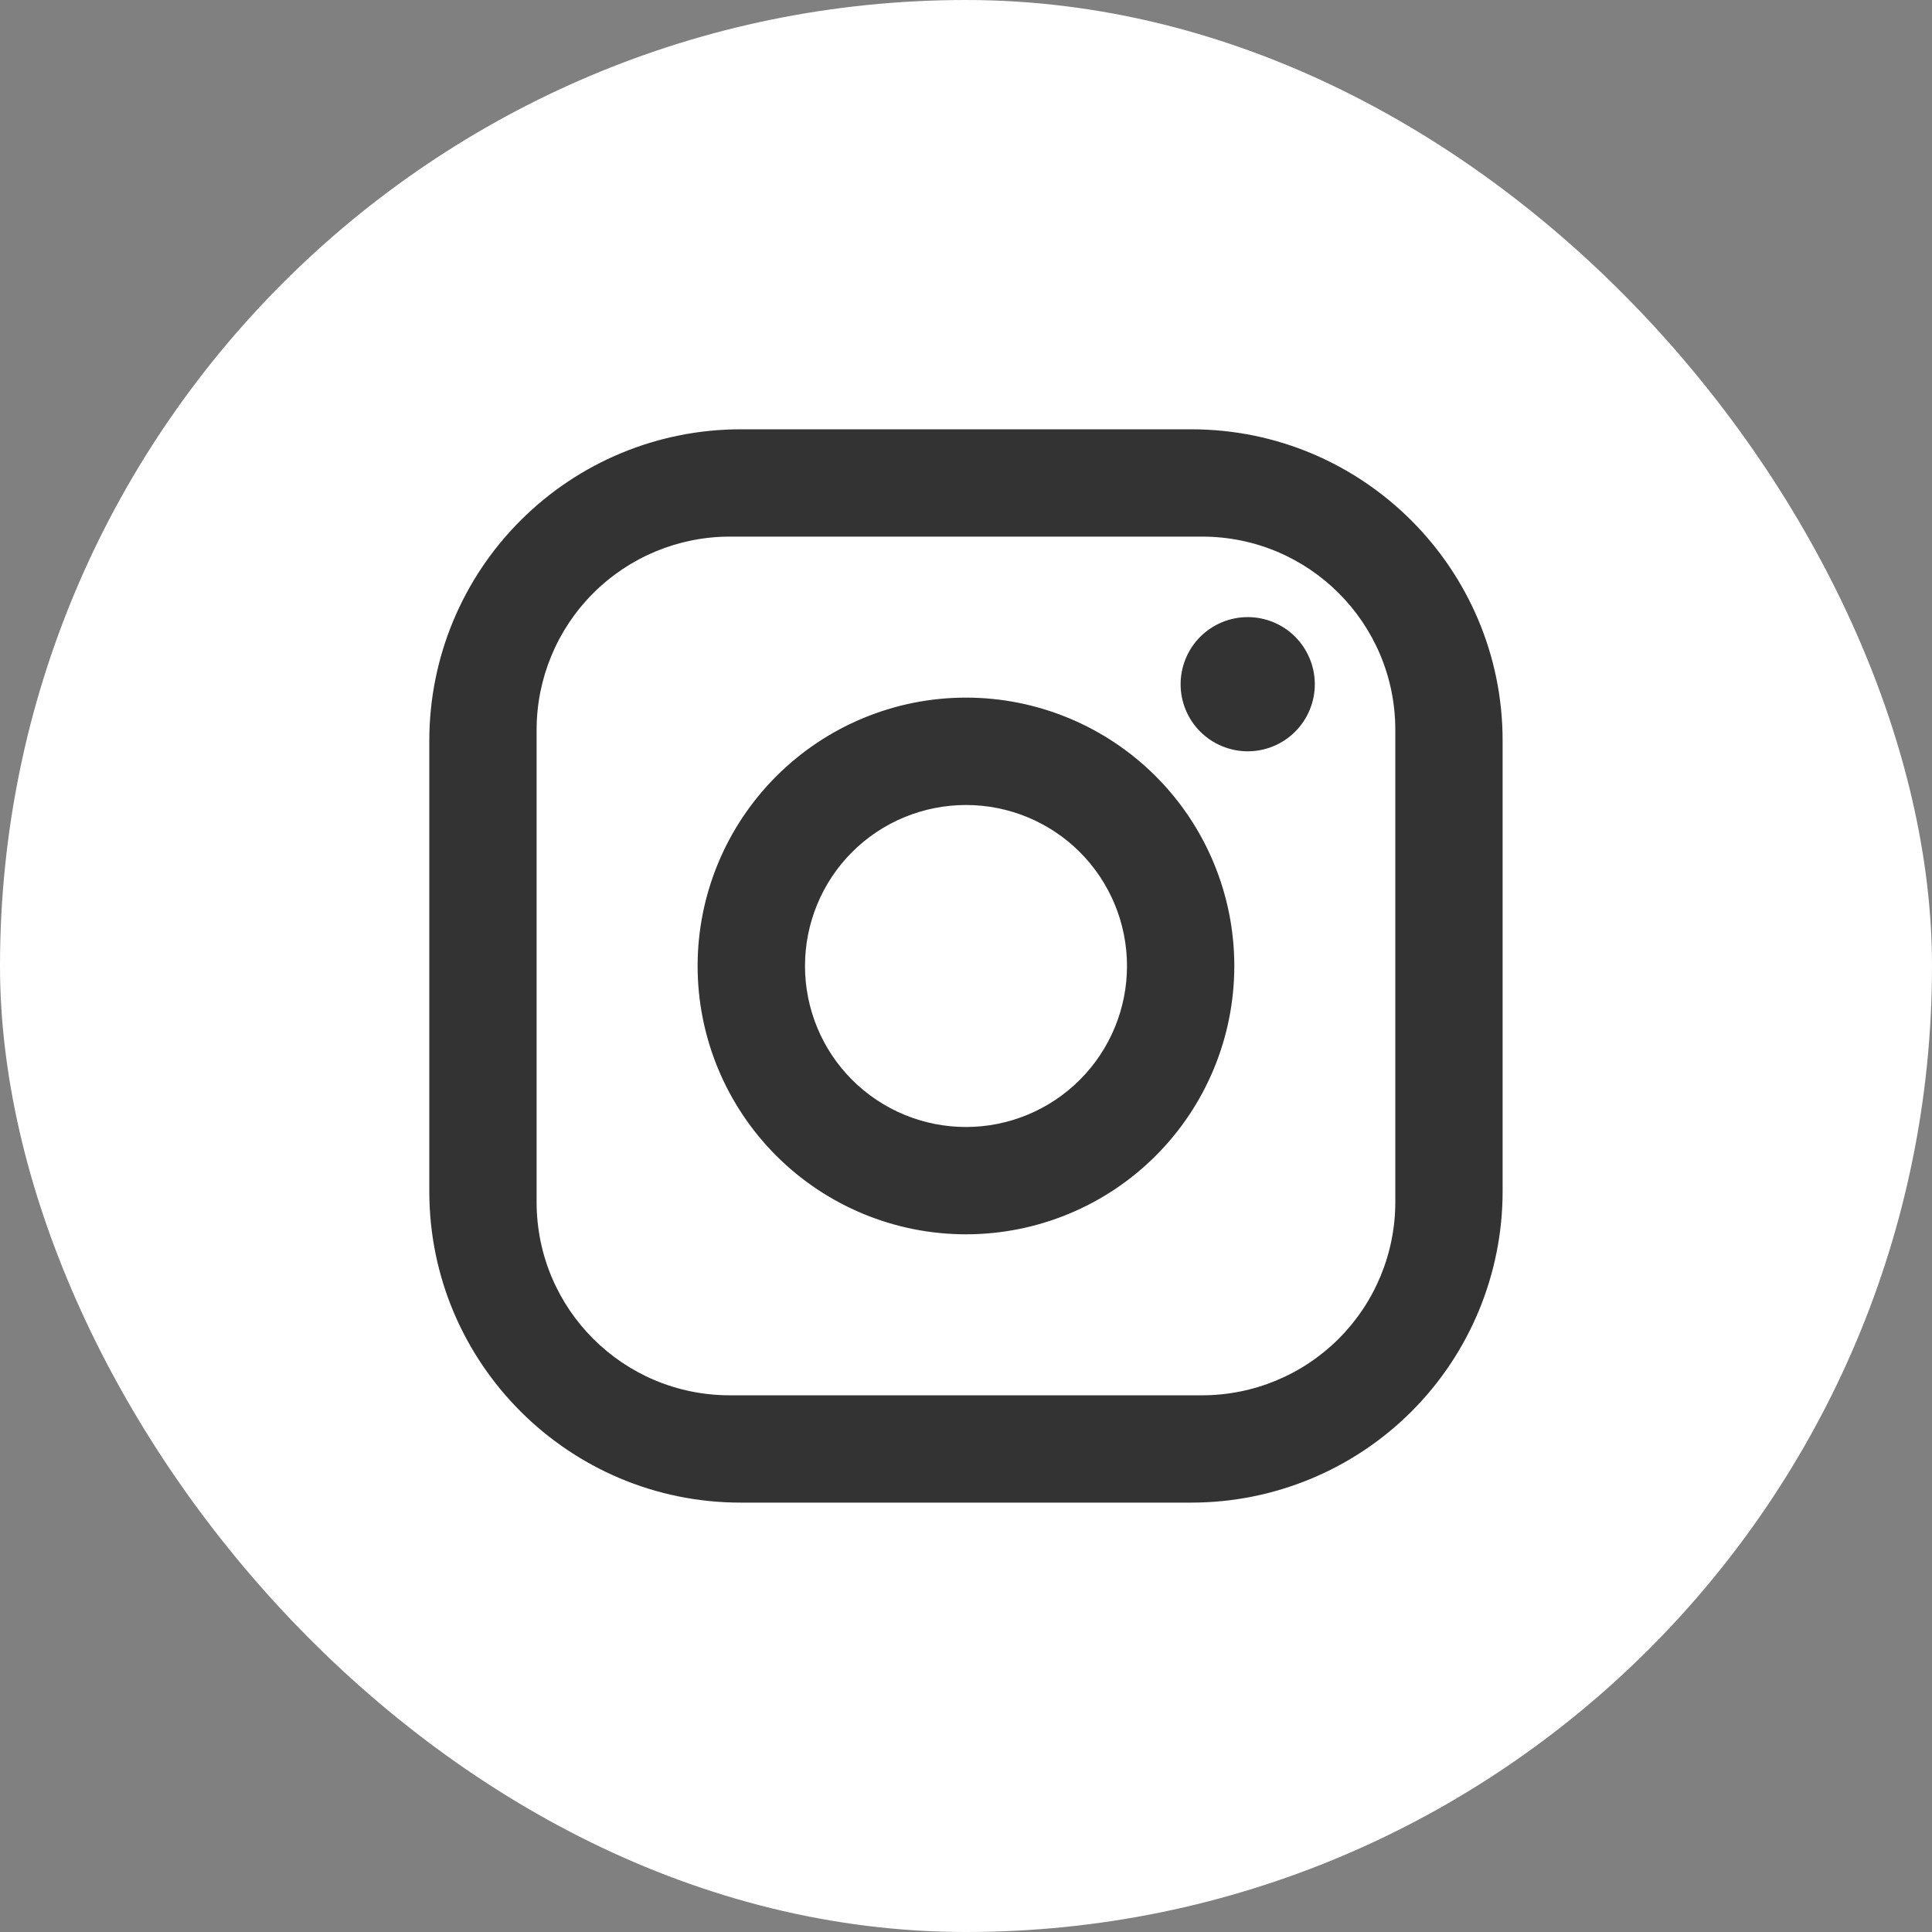 <?xml version="1.0" encoding="UTF-8"?>
<svg xmlns="http://www.w3.org/2000/svg" width="24" height="24" viewBox="0 0 24 24" fill="none">
  <rect x="0" y="0" width="24" height="24" fill="#808080" stroke="none"/>
  <rect width="24" height="24" rx="12" fill="white"></rect>
  <path d="M9.2 5.333H14.8C16.933 5.333 18.666 7.066 18.666 9.2V14.8C18.666 15.825 18.259 16.809 17.534 17.534C16.809 18.259 15.825 18.666 14.8 18.666H9.2C7.066 18.666 5.333 16.933 5.333 14.8V9.2C5.333 8.174 5.74 7.191 6.466 6.466C7.191 5.74 8.174 5.333 9.2 5.333ZM9.066 6.666C8.43 6.666 7.819 6.919 7.369 7.369C6.919 7.819 6.666 8.43 6.666 9.066V14.933C6.666 16.26 7.74 17.333 9.066 17.333H14.933C15.569 17.333 16.18 17.08 16.63 16.63C17.08 16.18 17.333 15.569 17.333 14.933V9.066C17.333 7.74 16.26 6.666 14.933 6.666H9.066ZM15.5 7.666C15.721 7.666 15.933 7.754 16.089 7.91C16.245 8.067 16.333 8.279 16.333 8.5C16.333 8.721 16.245 8.933 16.089 9.089C15.933 9.245 15.721 9.333 15.5 9.333C15.279 9.333 15.067 9.245 14.91 9.089C14.754 8.933 14.666 8.721 14.666 8.5C14.666 8.279 14.754 8.067 14.91 7.91C15.067 7.754 15.279 7.666 15.5 7.666ZM12 8.666C12.884 8.666 13.732 9.018 14.357 9.643C14.982 10.268 15.333 11.116 15.333 12C15.333 12.884 14.982 13.732 14.357 14.357C13.732 14.982 12.884 15.333 12 15.333C11.116 15.333 10.268 14.982 9.643 14.357C9.018 13.732 8.666 12.884 8.666 12C8.666 11.116 9.018 10.268 9.643 9.643C10.268 9.018 11.116 8.666 12 8.666ZM12 10C11.469 10 10.96 10.21 10.585 10.585C10.21 10.96 10 11.469 10 12C10 12.53 10.21 13.039 10.585 13.414C10.96 13.789 11.469 14 12 14C12.53 14 13.039 13.789 13.414 13.414C13.789 13.039 14 12.53 14 12C14 11.469 13.789 10.96 13.414 10.585C13.039 10.21 12.53 10 12 10Z" fill="#333333"></path>
</svg>
